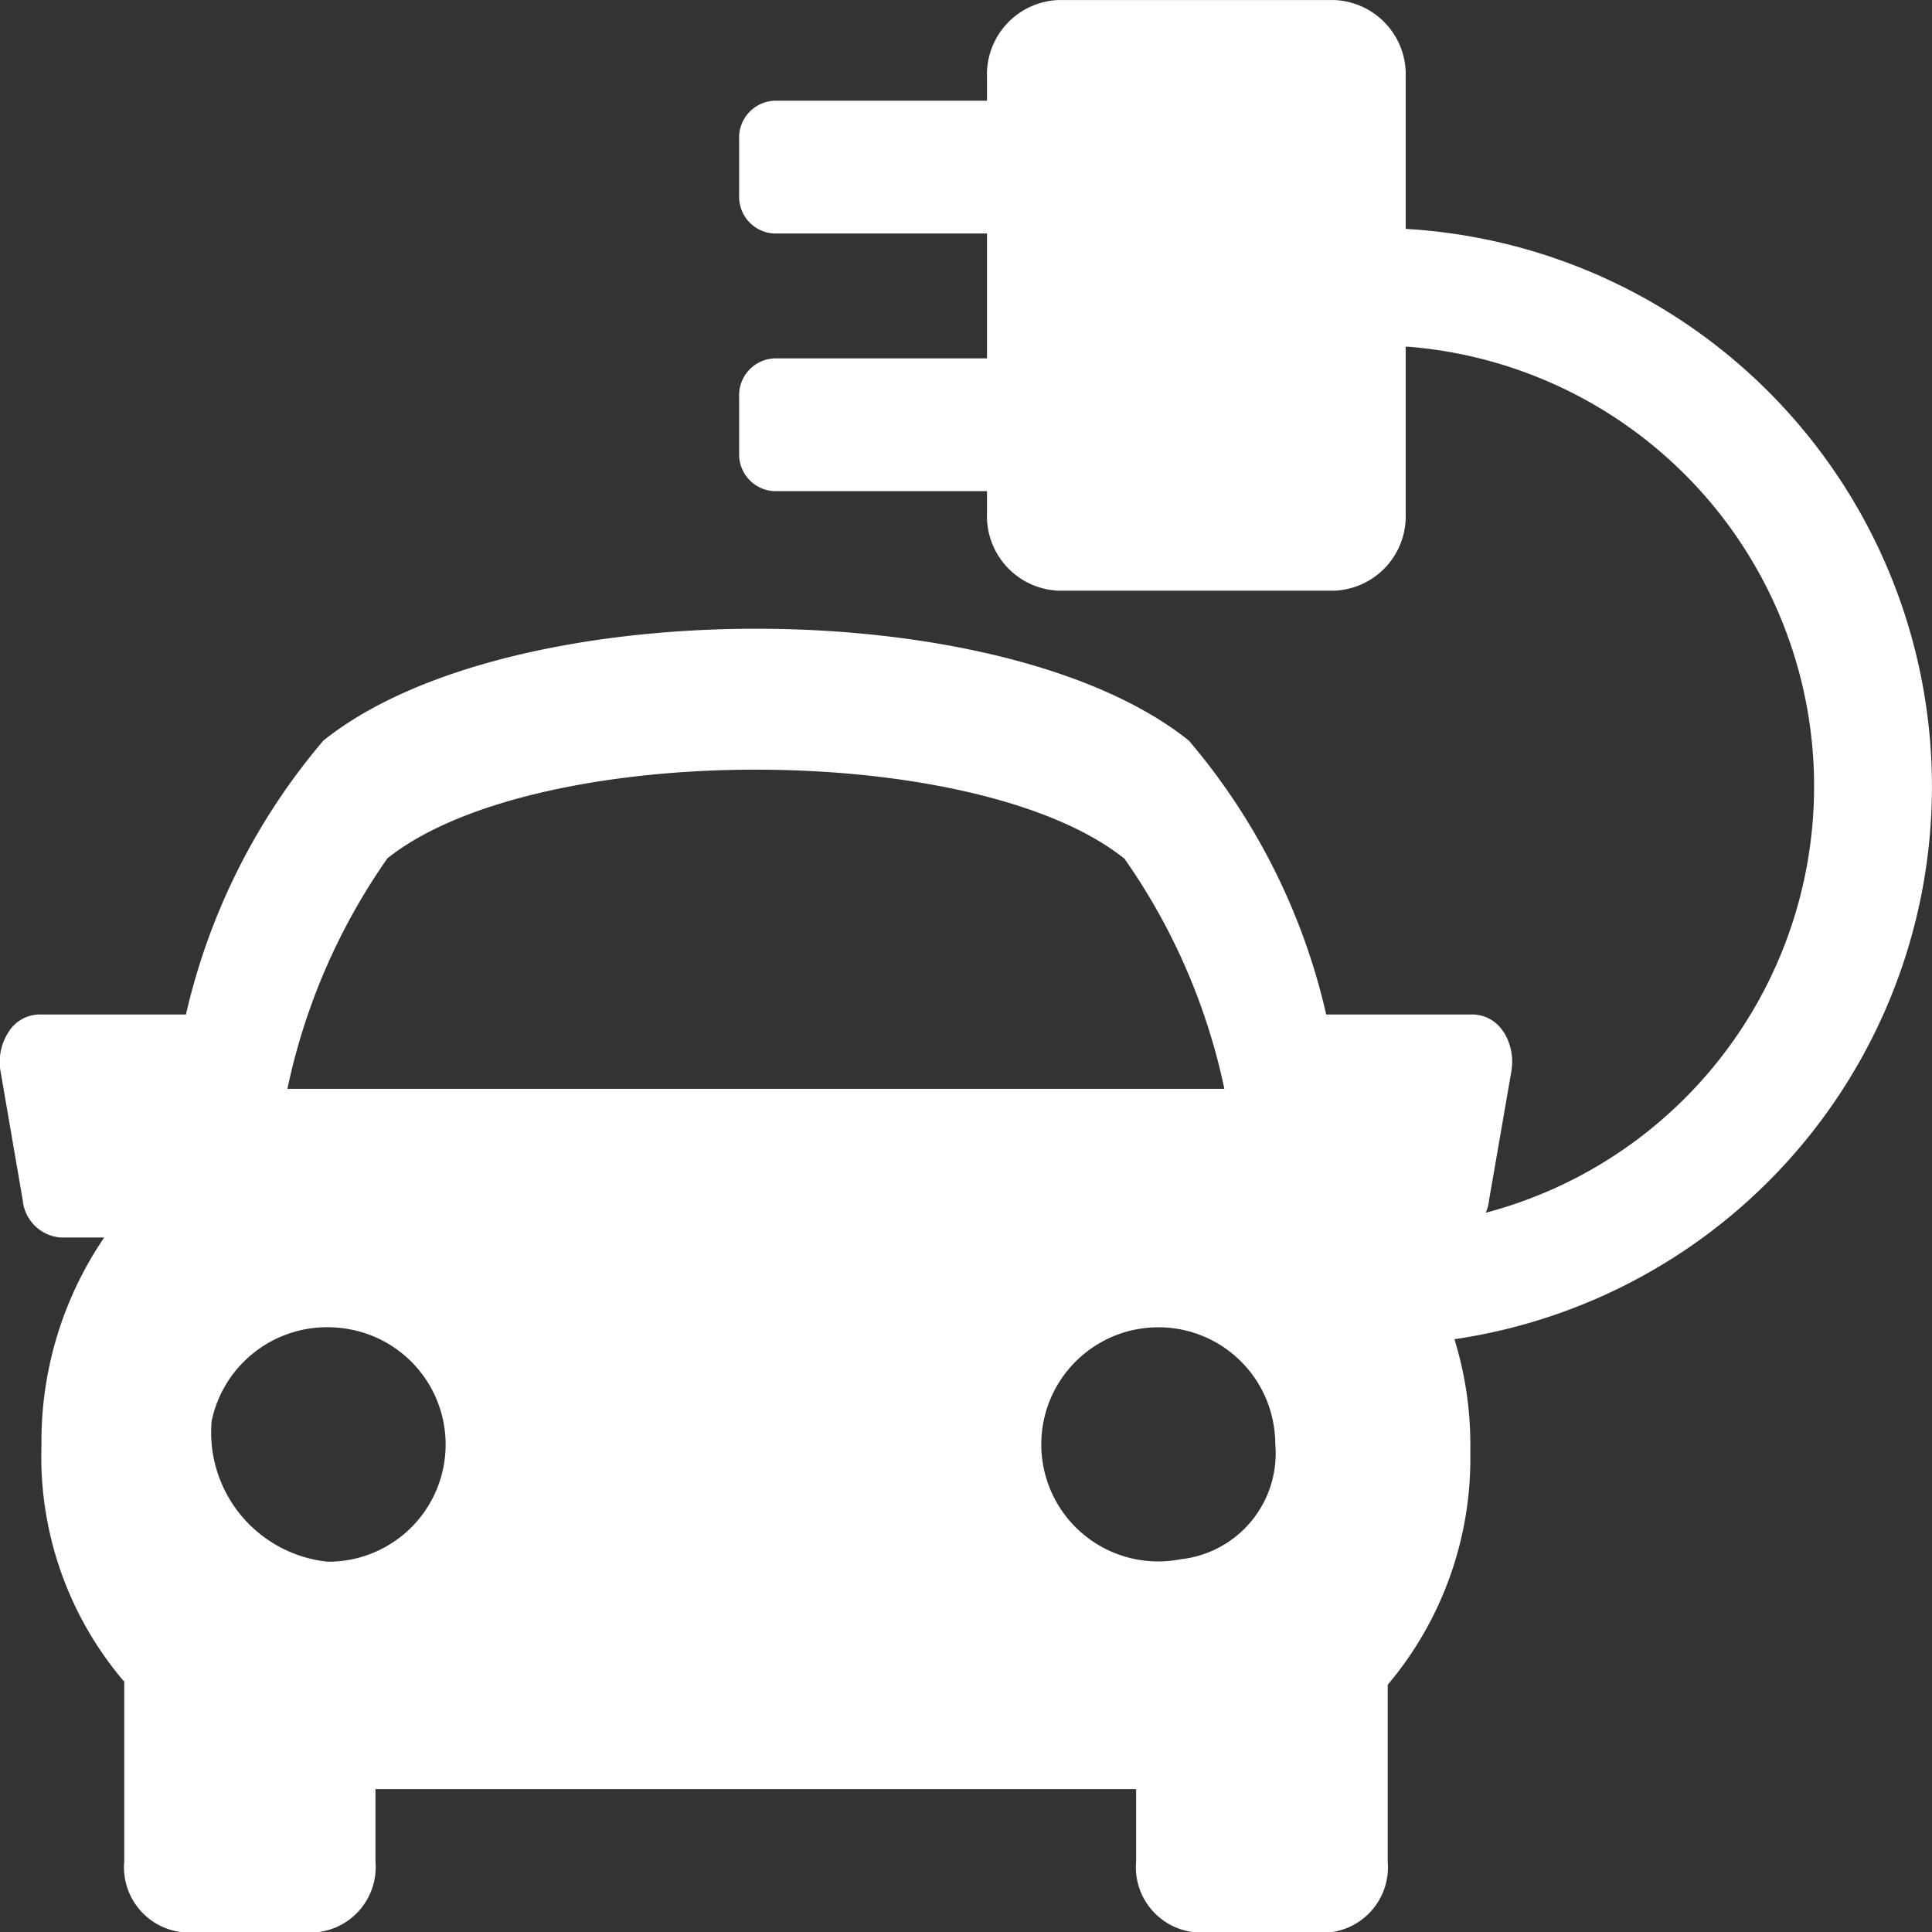 <svg xmlns="http://www.w3.org/2000/svg" width="29.994" height="29.999" viewBox="0 0 29.994 29.999">
  <rect x="0" y="0" width="29.994" height="29.999" fill="#333333" stroke="none"/>
  <path id="Union_15" data-name="Union 15" d="M181.7,207.572a1.016,1.016,0,0,1-.9-1.1v-1.121H168.991v1.121a1.018,1.018,0,0,1-.9,1.1h-2.1a1.014,1.014,0,0,1-.9-1.1v-2.794a.222.222,0,0,1-.027-.026,5.377,5.377,0,0,1-1.258-3.634,5.617,5.617,0,0,1,.974-3.231H164.1a.642.642,0,0,1-.586-.584l-.343-1.993a.853.853,0,0,1,.122-.611.574.574,0,0,1,.467-.274h2.289a10.007,10.007,0,0,1,2.133-4.252c2.885-2.316,10.55-2.316,13.437,0a9.977,9.977,0,0,1,2.132,4.252h2.287a.574.574,0,0,1,.467.274v-.005a.874.874,0,0,1,.121.611l-.345,1.993a.642.642,0,0,1-.054.205,6.847,6.847,0,0,0-1.2-13.445h-.042v2.587a1.156,1.156,0,0,1-1.1,1.2h-4.3a1.159,1.159,0,0,1-1.1-1.2V185.2h-3.306a.571.571,0,0,1-.542-.591v-.877a.572.572,0,0,1,.542-.593h3.306V181.2h-3.306a.571.571,0,0,1-.542-.591v-.877a.572.572,0,0,1,.542-.593h3.306v-.363a1.156,1.156,0,0,1,1.1-1.2h4.3a1.155,1.155,0,0,1,1.1,1.2v2.352l.184.013a8.672,8.672,0,0,1,.573,17.225,5.564,5.564,0,0,1,.246,1.753,5.444,5.444,0,0,1-1.282,3.612v2.744a1.018,1.018,0,0,1-.9,1.1Zm-.906-9.357a1.818,1.818,0,0,0-1.432,2.134v0a1.815,1.815,0,0,0,2.131,1.433h0A1.653,1.653,0,0,0,182.961,200a1.9,1.9,0,0,0-.035-.353,1.812,1.812,0,0,0-2.133-1.431Zm-14.347,1.43a2.018,2.018,0,0,0,1.8,2.175,1.819,1.819,0,0,0,.359-3.605,1.9,1.9,0,0,0-.361-.035A1.831,1.831,0,0,0,166.446,199.645Zm2.725-8.738h0a9.715,9.715,0,0,0-1.548,3.572h14.546a9.688,9.688,0,0,0-1.55-3.572c-1.15-.922-3.437-1.383-5.725-1.383s-4.576.461-5.727,1.383Z" transform="translate(-163.162 -177.575)" fill="#fff"/>
</svg>
